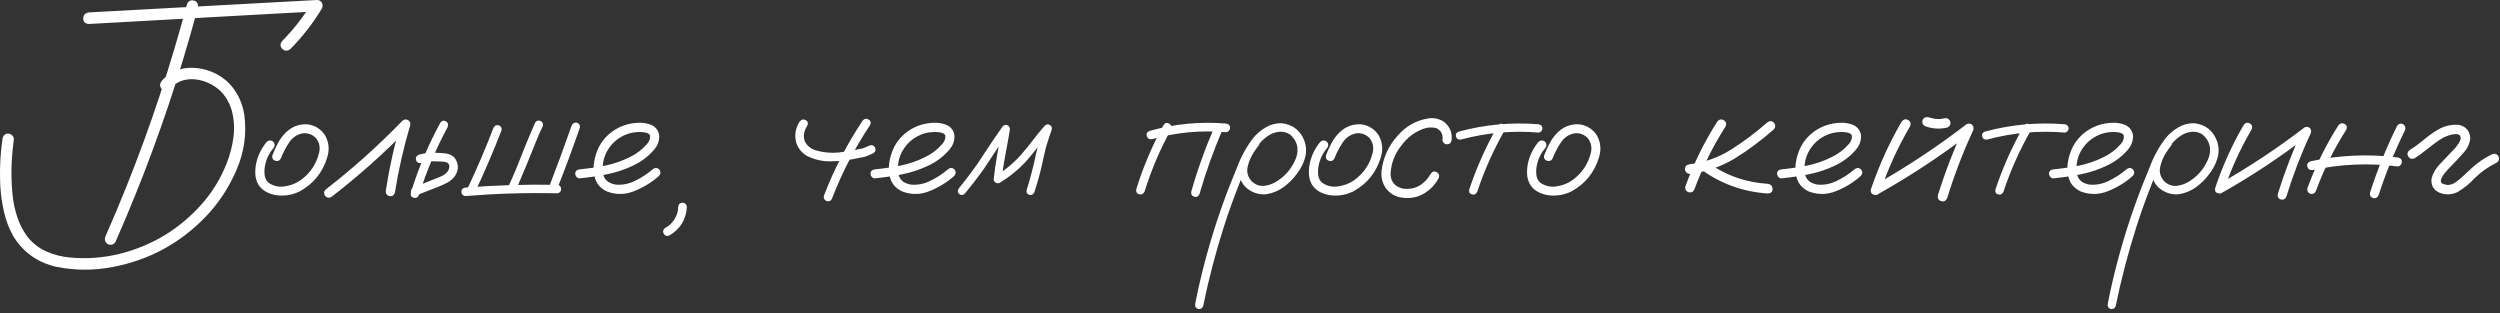 <?xml version="1.0" encoding="UTF-8"?> <svg xmlns="http://www.w3.org/2000/svg" width="551" height="69" viewBox="0 0 551 69" fill="none"><rect x="0" y="0" width="551" height="69" fill="#333333" stroke="none"/> <path d="M37.447 19.652C36.845 20.125 36.244 20.125 35.641 19.652C35.168 19.05 35.168 18.448 35.641 17.86C36.192 17.181 36.845 16.618 37.587 16.169C39.098 15.286 40.711 14.889 42.465 14.953C44.219 15.005 45.871 15.414 47.42 16.169C49.225 17.066 50.659 18.307 51.734 19.895C52.809 21.483 53.514 23.249 53.834 25.208C54.41 29.433 53.834 33.53 52.105 37.511C50.377 41.48 48.073 44.962 45.166 47.932C39.546 53.706 32.748 57.355 24.797 58.853C20.701 59.647 16.591 59.634 12.469 58.815C8.282 57.88 5.095 55.614 2.893 51.991C1.996 50.365 1.33 48.637 0.908 46.806C0.485 44.988 0.204 43.144 0.088 41.301C-0.117 37.742 0.037 34.221 0.537 30.713C0.562 30.368 0.677 30.073 0.895 29.817C1.1 29.574 1.395 29.446 1.766 29.446C2.099 29.446 2.393 29.574 2.675 29.817C2.944 30.073 3.072 30.368 3.046 30.713C2.944 31.469 2.854 32.237 2.79 33.005C2.432 36.385 2.432 39.752 2.79 43.132C2.956 44.732 3.302 46.307 3.814 47.856C4.326 49.405 5.056 50.839 6.017 52.132C7.156 53.592 8.564 54.68 10.216 55.422C11.867 56.152 13.596 56.6 15.426 56.754C19.1 57.099 22.724 56.831 26.309 55.96C33.452 54.18 39.482 50.557 44.386 45.078C46.779 42.39 48.649 39.342 49.968 35.975C50.697 34.144 51.184 32.25 51.453 30.265C51.709 28.294 51.593 26.348 51.094 24.415C50.146 21.137 48.085 18.961 44.91 17.885C43.527 17.437 42.183 17.335 40.852 17.591C39.533 17.847 38.394 18.525 37.446 19.652L37.447 19.652ZM41.198 0.973C41.492 0.23 42.004 -0.051 42.709 0.128C43.425 0.32 43.733 0.819 43.63 1.651C42.581 5.531 41.48 9.371 40.328 13.199C36.179 26.885 31.212 40.264 25.438 53.335C25.016 53.962 24.439 54.116 23.71 53.783C23.121 53.335 22.968 52.759 23.262 52.055C24.862 48.432 26.398 44.77 27.884 41.07C33.133 27.974 37.562 14.608 41.198 0.973H41.198ZM19.549 5.287C18.755 5.21 18.345 4.801 18.345 4.071C18.345 3.328 18.755 2.893 19.549 2.739C23.248 2.534 26.936 2.342 30.61 2.137C43.694 1.408 56.765 0.703 69.85 -0C70.349 -0 70.707 0.205 70.938 0.614C71.155 1.037 71.155 1.446 70.938 1.869C68.992 5.121 66.675 8.104 63.999 10.805C63.346 11.304 62.757 11.291 62.232 10.779C61.708 10.267 61.695 9.691 62.194 9.038C64.716 6.49 66.905 3.674 68.761 0.601C69.133 1.255 69.504 1.882 69.85 2.509C66.175 2.714 62.488 2.919 58.788 3.111C45.704 3.841 32.633 4.558 19.549 5.288V5.287ZM58.814 31.238C59.288 30.867 59.774 30.867 60.248 31.238C60.619 31.724 60.619 32.198 60.248 32.672C59.288 33.798 58.686 35.079 58.404 36.538C58.277 37.153 58.251 37.818 58.315 38.523C58.379 39.214 58.661 39.79 59.16 40.251C60.21 40.994 61.388 41.275 62.681 41.083C63.986 40.904 65.139 40.468 66.137 39.79C68.314 38.267 69.709 36.218 70.336 33.645C70.606 32.467 70.388 31.404 69.658 30.457C68.89 29.65 67.929 29.291 66.803 29.369C65.51 29.599 64.486 30.265 63.73 31.391C62.988 32.518 62.386 33.657 61.938 34.81C61.708 35.36 61.311 35.578 60.735 35.475C60.158 35.258 59.915 34.861 60.018 34.285C60.364 33.35 60.773 32.454 61.234 31.583C61.695 30.7 62.284 29.919 62.988 29.215C64.384 27.845 66.048 27.244 67.968 27.423C69.543 27.691 70.772 28.498 71.642 29.817C72.5 31.34 72.653 32.953 72.128 34.656C71.13 37.984 69.12 40.481 66.099 42.158C64.524 42.939 62.873 43.234 61.144 43.054C60.325 42.965 59.531 42.722 58.776 42.35C58.033 41.967 57.419 41.416 56.945 40.699C56.523 39.944 56.292 39.124 56.267 38.241C56.241 37.358 56.331 36.5 56.536 35.668C56.958 34.017 57.713 32.544 58.814 31.238H58.814ZM72.999 43.438C72.423 43.708 71.949 43.579 71.578 43.055C71.296 42.479 71.424 42.005 71.949 41.634C77.877 37.038 83.446 32.032 88.682 26.629C89.079 26.284 89.501 26.233 89.937 26.475C90.372 26.732 90.525 27.116 90.397 27.641C88.951 32.519 87.824 37.473 87.03 42.492C86.8 43.093 86.377 43.337 85.75 43.209C85.174 42.978 84.944 42.555 85.046 41.928C85.814 36.91 86.928 31.955 88.375 27.077C88.976 27.436 89.566 27.781 90.141 28.127C84.79 33.658 79.08 38.753 72.999 43.438H72.999ZM97.042 27.077C97.388 26.578 97.797 26.462 98.271 26.744C98.757 27.013 98.873 27.448 98.655 28.012C96.082 32.8 93.982 37.767 92.356 42.952C92.1 43.515 91.703 43.733 91.165 43.579C90.628 43.438 90.423 43.054 90.551 42.453C92.202 37.102 94.366 31.981 97.042 27.077H97.042ZM92.843 35.936C92.216 36.013 91.832 35.782 91.691 35.258C91.563 34.733 91.768 34.349 92.318 34.093C93.035 33.888 93.778 33.76 94.52 33.683C95.097 33.632 95.66 33.632 96.21 33.683C96.915 33.683 97.619 33.735 98.336 33.837C99.053 33.927 99.667 34.246 100.192 34.771C101.114 36.039 101.153 37.371 100.307 38.74C99.834 39.394 99.258 39.892 98.592 40.251C97.938 40.597 97.247 40.904 96.556 41.185C94.956 41.813 93.356 42.427 91.755 43.054C91.204 43.157 90.807 42.952 90.59 42.414C90.513 41.851 90.744 41.454 91.268 41.262C92.817 40.635 94.354 40.02 95.877 39.419C96.377 39.239 96.889 39.035 97.414 38.779C97.938 38.536 98.348 38.202 98.655 37.806C98.924 37.409 99.052 36.986 99.027 36.538C99.001 36.231 98.809 35.987 98.463 35.783C98.041 35.655 97.58 35.591 97.081 35.591C96.556 35.565 96.031 35.553 95.506 35.553C95.097 35.527 94.7 35.54 94.303 35.591C94.329 35.591 94.252 35.603 94.073 35.629C93.957 35.655 93.816 35.68 93.663 35.706C93.394 35.783 93.112 35.86 92.844 35.937L92.843 35.936ZM108.731 28.242C108.961 27.717 109.345 27.499 109.896 27.602C110.421 27.806 110.639 28.178 110.536 28.728C108.731 33.375 106.772 37.959 104.647 42.452C104.327 42.938 103.904 43.041 103.367 42.798C102.918 42.465 102.816 42.055 103.034 41.556C105.108 37.177 107.015 32.748 108.731 28.241V28.242ZM102.586 43.208C102.33 43.208 102.125 43.105 101.946 42.913C101.766 42.709 101.689 42.491 101.689 42.273C101.689 41.748 101.984 41.428 102.586 41.339C109.307 40.813 116.041 40.609 122.763 40.737C123.159 40.763 123.428 40.916 123.569 41.223C123.709 41.517 123.709 41.825 123.569 42.12C123.428 42.414 123.159 42.58 122.763 42.606C116.041 42.452 109.307 42.657 102.586 43.208ZM125.989 27.678C126.219 27.154 126.604 26.949 127.154 27.038C127.679 27.244 127.897 27.615 127.794 28.165C126.219 32.697 124.555 37.178 122.801 41.633C122.596 42.158 122.225 42.376 121.674 42.273C121.15 42.068 120.945 41.697 121.035 41.147C122.763 36.666 124.414 32.185 125.989 27.678ZM117.962 27C118.294 26.552 118.717 26.449 119.242 26.705C119.69 27.025 119.805 27.448 119.575 27.947C119.357 28.421 119.127 28.895 118.896 29.368C118.704 29.816 118.537 30.2 118.41 30.533C116.861 34.425 115.26 38.304 113.608 42.158C113.288 42.606 112.866 42.721 112.341 42.49C111.893 42.17 111.777 41.748 111.995 41.223C112.623 39.866 113.224 38.509 113.8 37.126C115.106 33.733 116.489 30.354 117.961 26.999L117.962 27ZM127.794 39.303C127.525 39.328 127.282 39.226 127.077 39.008C126.885 38.778 126.783 38.548 126.783 38.291C126.783 37.715 127.116 37.395 127.794 37.318C129.65 37.139 131.507 36.87 133.389 36.499C135.258 36.115 137.05 35.5 138.753 34.655C140.251 33.952 141.531 32.978 142.607 31.736C143.08 31.211 143.311 30.623 143.285 29.97C143.209 29.662 143.017 29.458 142.709 29.342C142.389 29.24 142.095 29.163 141.826 29.137C140.072 28.971 138.459 29.291 136.987 30.123C135.514 30.942 134.388 32.133 133.607 33.682C132.903 35.154 132.685 36.69 132.928 38.291C133.056 39.046 133.415 39.635 134.016 40.057C134.567 40.403 135.169 40.62 135.821 40.697C137.345 40.8 138.779 40.48 140.136 39.763C141.48 39.11 142.722 38.291 143.849 37.318C144.322 36.921 144.796 36.921 145.27 37.318C145.654 37.791 145.654 38.265 145.27 38.739C143.746 40.121 141.954 41.235 139.893 42.08C137.831 42.938 135.783 42.963 133.76 42.195C132.403 41.542 131.533 40.582 131.148 39.301C130.765 38.034 130.726 36.677 131.021 35.256C131.315 33.835 131.814 32.58 132.518 31.505C133.747 29.7 135.386 28.432 137.434 27.677C138.382 27.332 139.419 27.127 140.533 27.062C141.647 26.999 142.671 27.165 143.618 27.562C144.643 28.062 145.206 28.893 145.308 30.046C145.283 31.122 144.924 32.082 144.22 32.926C142.927 34.45 141.365 35.641 139.534 36.498C137.704 37.369 135.796 38.009 133.799 38.406C131.802 38.803 129.792 39.11 127.795 39.302L127.794 39.303ZM149.469 45.614C149.52 45.038 149.84 44.718 150.416 44.667C150.993 44.718 151.313 45.038 151.389 45.614C151.21 48.38 149.943 50.467 147.562 51.875C147.036 52.118 146.614 52.016 146.282 51.529C146.038 51.005 146.153 50.569 146.627 50.223C146.845 50.096 147.075 49.955 147.293 49.814C147.319 49.814 147.331 49.801 147.331 49.776C147.382 49.724 147.434 49.686 147.485 49.66C147.587 49.584 147.69 49.494 147.792 49.392C147.958 49.199 148.138 48.995 148.317 48.803C148.33 48.777 148.343 48.764 148.343 48.764C148.368 48.713 148.407 48.662 148.458 48.61C148.535 48.508 148.599 48.405 148.65 48.303C148.804 48.086 148.919 47.842 149.021 47.599C149.072 47.471 149.085 47.458 149.06 47.56C149.085 47.509 149.111 47.445 149.137 47.368C149.162 47.266 149.2 47.163 149.252 47.036C149.329 46.779 149.392 46.524 149.431 46.242C149.431 46.191 149.431 46.178 149.431 46.204C149.431 46.153 149.431 46.101 149.431 46.024C149.457 45.896 149.47 45.756 149.47 45.615L149.469 45.614ZM190.091 26.628C190.501 26.154 190.936 26.052 191.423 26.334C191.909 26.603 192.025 27.025 191.743 27.602C188.375 32.658 185.598 38.01 183.421 43.656C183.216 44.207 182.832 44.437 182.256 44.334C181.705 44.129 181.488 43.745 181.578 43.169C183.805 37.344 186.648 31.826 190.091 26.628ZM176.252 26.782C176.661 26.308 177.097 26.206 177.583 26.475C178.069 26.757 178.185 27.178 177.903 27.755C177.161 28.882 176.981 30.008 177.378 31.135C177.826 32.082 178.62 32.748 179.746 33.119C181.424 33.619 183.139 33.785 184.919 33.606C186.468 33.426 188.004 33.17 189.528 32.812C189.784 32.799 190.014 32.748 190.245 32.671C190.321 32.645 190.398 32.62 190.475 32.594C190.501 32.569 190.552 32.543 190.616 32.517C190.923 32.389 191.23 32.261 191.564 32.108C192.088 31.877 192.511 31.993 192.831 32.441C193.087 32.992 192.972 33.427 192.498 33.76C191.896 34.054 191.282 34.323 190.655 34.541C190.258 34.643 189.861 34.72 189.464 34.771C187.454 35.245 185.431 35.501 183.383 35.552C181.437 35.629 179.593 35.232 177.865 34.361C176.572 33.606 175.74 32.505 175.394 31.058C175.112 29.509 175.407 28.075 176.252 26.782ZM192.869 39.303C192.6 39.328 192.357 39.226 192.152 39.008C191.96 38.778 191.858 38.548 191.858 38.291C191.858 37.715 192.191 37.395 192.869 37.318C194.725 37.139 196.582 36.87 198.464 36.499C200.333 36.115 202.126 35.5 203.828 34.655C205.326 33.952 206.606 32.978 207.682 31.736C208.156 31.211 208.386 30.623 208.36 29.97C208.284 29.662 208.092 29.458 207.784 29.342C207.464 29.24 207.17 29.163 206.901 29.137C205.147 28.971 203.534 29.291 202.062 30.123C200.59 30.942 199.463 32.133 198.682 33.682C197.978 35.154 197.76 36.69 198.003 38.291C198.132 39.046 198.49 39.635 199.092 40.057C199.642 40.403 200.244 40.62 200.897 40.697C202.42 40.8 203.854 40.48 205.211 39.763C206.555 39.11 207.797 38.291 208.924 37.318C209.398 36.921 209.871 36.921 210.345 37.318C210.729 37.791 210.729 38.265 210.345 38.739C208.821 40.121 207.029 41.235 204.968 42.08C202.906 42.938 200.858 42.963 198.836 42.195C197.478 41.542 196.608 40.582 196.224 39.301C195.84 38.034 195.801 36.677 196.096 35.256C196.39 33.835 196.89 32.58 197.593 31.505C198.822 29.7 200.461 28.432 202.509 27.677C203.457 27.332 204.494 27.127 205.608 27.062C206.722 26.999 207.746 27.165 208.693 27.562C209.718 28.062 210.281 28.893 210.383 30.046C210.358 31.122 209.999 32.082 209.295 32.926C208.002 34.45 206.44 35.641 204.609 36.498C202.779 37.369 200.871 38.009 198.874 38.406C196.877 38.803 194.867 39.11 192.87 39.302L192.869 39.303ZM212.598 42.722C212.201 43.067 211.791 43.067 211.356 42.722C211.01 42.325 211.01 41.902 211.356 41.48C212.29 40.327 213.199 39.162 214.096 37.959C215.094 36.628 216.042 35.27 216.912 33.862C218.218 31.865 219.549 29.894 220.919 27.947C221.278 27.538 221.649 27.435 222.033 27.602C222.417 27.781 222.597 28.113 222.571 28.613C222.276 30.444 221.943 32.261 221.598 34.054C221.252 35.859 220.97 37.665 220.778 39.495C220.33 39.239 219.882 38.996 219.459 38.74C221.559 37.473 223.428 35.924 225.054 34.093C225.976 33.043 226.847 31.968 227.679 30.867C228.498 29.766 229.382 28.703 230.303 27.679C230.649 27.384 231.008 27.333 231.392 27.551C231.763 27.756 231.904 28.088 231.801 28.55C231.353 29.817 230.944 31.098 230.559 32.365C230.213 33.722 229.906 35.066 229.625 36.423C229.177 38.42 228.626 40.392 227.974 42.351C227.73 42.876 227.346 43.068 226.847 42.927C226.348 42.786 226.168 42.428 226.284 41.864C226.693 40.559 227.065 39.24 227.41 37.922C227.769 36.565 228.076 35.208 228.358 33.837C228.831 31.879 229.407 29.971 230.073 28.089C230.573 28.371 231.072 28.653 231.571 28.96C230.623 30.01 229.728 31.098 228.883 32.224C228.025 33.351 227.142 34.427 226.22 35.476C224.491 37.358 222.532 38.959 220.369 40.278C220.062 40.431 219.767 40.431 219.46 40.265C219.166 40.099 219.012 39.842 219.012 39.497C219.217 37.602 219.486 35.707 219.831 33.812C220.19 31.93 220.523 30.048 220.856 28.167C221.407 28.397 221.944 28.615 222.469 28.845C221.535 30.151 220.638 31.457 219.768 32.788C218.833 34.209 217.899 35.63 216.951 37.065C215.568 39.01 214.122 40.892 212.598 42.723L212.598 42.722ZM256.434 27.564C256.792 27.064 257.202 26.962 257.688 27.244C258.175 27.538 258.316 27.973 258.085 28.549C255.691 32.889 253.745 37.447 252.273 42.197C252.004 42.747 251.594 42.952 251.069 42.811C250.544 42.683 250.34 42.299 250.442 41.672C251.965 36.768 253.963 32.07 256.433 27.564H256.434ZM267.803 27.678C268.122 27.205 268.558 27.09 269.083 27.346C269.556 27.691 269.659 28.126 269.415 28.651C267.444 33.234 265.767 37.92 264.384 42.721C264.141 43.297 263.757 43.502 263.232 43.361C262.707 43.207 262.477 42.836 262.553 42.234C263.974 37.255 265.728 32.402 267.803 27.678V27.678ZM270.171 27.23C270.785 27.307 271.105 27.614 271.105 28.165C271.105 28.421 271.003 28.639 270.824 28.844C270.632 29.049 270.414 29.138 270.17 29.138C264.64 28.664 259.212 29.176 253.885 30.674C253.284 30.751 252.912 30.52 252.759 29.983C252.605 29.445 252.823 29.074 253.399 28.844C258.879 27.294 264.461 26.757 270.17 27.23H270.171ZM276.06 30.79C276.508 30.444 276.943 30.444 277.379 30.79C277.725 31.212 277.725 31.66 277.379 32.108C276.995 32.582 276.649 33.081 276.316 33.606C275.702 34.528 275.254 35.577 274.985 36.755C274.729 37.933 275.011 38.983 275.83 39.905C276.662 40.711 277.584 41.057 278.608 40.954C279.632 40.852 280.592 40.506 281.501 39.905C283.473 38.637 284.869 36.896 285.7 34.694C286.328 32.723 285.892 31.058 284.382 29.701C283.69 29.202 282.884 28.984 281.988 29.035C280.989 29.125 280.054 29.496 279.21 30.124C278.39 30.712 277.673 31.442 277.072 32.287C276.47 33.145 275.958 34.028 275.535 34.963C274.511 37.088 273.589 39.252 272.757 41.48C271.656 44.283 270.645 47.138 269.723 50.032C267.893 55.754 266.382 61.566 265.178 67.443C264.986 67.968 264.602 68.186 264.052 68.108C263.527 67.891 263.322 67.494 263.424 66.957C263.565 66.15 263.732 65.356 263.911 64.55C265.306 58.071 267.111 51.721 269.313 45.499C270.337 42.593 271.451 39.738 272.642 36.909C273.499 34.579 274.677 32.428 276.175 30.456C276.943 29.509 277.878 28.715 278.966 28.075C280.054 27.435 281.22 27.128 282.474 27.153C285.022 27.461 286.724 28.83 287.57 31.276C287.953 32.53 287.953 33.759 287.57 34.975C287.198 36.191 286.609 37.305 285.816 38.329C285.009 39.43 284.049 40.391 282.922 41.223C281.796 42.042 280.554 42.567 279.171 42.797C277.827 42.938 276.572 42.657 275.42 41.926C274.268 41.21 273.525 40.16 273.167 38.777C272.924 37.305 273.103 35.884 273.73 34.527C274.358 33.157 275.138 31.915 276.06 30.788V30.79ZM291.026 31.238C291.5 30.866 291.986 30.866 292.46 31.238C292.831 31.724 292.831 32.198 292.46 32.672C291.5 33.798 290.898 35.078 290.616 36.538C290.489 37.152 290.463 37.818 290.527 38.522C290.591 39.213 290.873 39.79 291.372 40.251C292.422 40.993 293.6 41.275 294.893 41.083C296.198 40.903 297.351 40.468 298.349 39.789C300.526 38.266 301.921 36.218 302.548 33.644C302.817 32.467 302.6 31.404 301.87 30.456C301.102 29.65 300.141 29.291 299.015 29.368C297.722 29.599 296.698 30.265 295.942 31.391C295.2 32.517 294.598 33.657 294.15 34.809C293.92 35.36 293.523 35.577 292.947 35.475C292.37 35.257 292.127 34.86 292.23 34.284C292.575 33.35 292.985 32.453 293.446 31.583C293.907 30.7 294.496 29.918 295.2 29.214C296.596 27.845 298.26 27.243 300.18 27.422C301.755 27.691 302.984 28.498 303.854 29.816C304.712 31.34 304.866 32.953 304.34 34.655C303.342 37.984 301.332 40.481 298.311 42.158C296.736 42.938 295.084 43.233 293.356 43.054C292.537 42.965 291.743 42.721 290.988 42.35C290.245 41.966 289.631 41.416 289.157 40.699C288.735 39.943 288.504 39.124 288.479 38.241C288.453 37.358 288.543 36.5 288.748 35.667C289.17 34.016 289.925 32.543 291.026 31.238H291.026ZM319.947 30.751C319.857 31.455 319.511 31.801 318.935 31.801C318.692 31.801 318.449 31.712 318.231 31.507C318.001 31.302 317.899 31.058 317.924 30.751C318.052 29.586 317.604 28.741 316.579 28.242C315.632 27.999 314.659 28.037 313.686 28.396C311.689 29.138 310.063 30.393 308.808 32.147C307.387 33.939 306.606 35.988 306.491 38.254C306.465 39.227 306.785 40.059 307.464 40.738C308.207 41.352 309.09 41.66 310.089 41.634C311.241 41.634 312.265 41.326 313.161 40.712C314.058 40.098 314.787 39.291 315.338 38.292C315.709 37.768 316.157 37.652 316.669 37.959C317.181 38.254 317.309 38.702 317.066 39.304C316.209 40.827 315.069 41.992 313.635 42.773C312.188 43.567 310.614 43.823 308.885 43.541C307.464 43.324 306.312 42.633 305.441 41.48C304.661 40.328 304.353 39.061 304.494 37.652C304.852 34.733 306.017 32.173 307.989 29.971C309.781 27.846 312.048 26.553 314.774 26.105C316.029 25.9 317.194 26.156 318.269 26.86C319.511 27.859 320.075 29.151 319.947 30.752V30.751ZM330.112 27.717C330.47 27.244 330.867 27.141 331.328 27.423C331.802 27.691 331.917 28.088 331.687 28.613C329.19 32.966 327.155 37.524 325.58 42.274C325.324 42.799 324.94 42.991 324.428 42.85C323.916 42.709 323.711 42.364 323.813 41.787C325.439 36.884 327.539 32.198 330.112 27.718L330.112 27.717ZM339.048 27.384C339.637 27.474 339.944 27.794 339.944 28.319C339.944 28.55 339.855 28.754 339.675 28.933C339.509 29.125 339.292 29.215 339.048 29.215C333.261 28.741 327.59 29.254 322.008 30.752C321.419 30.828 321.048 30.611 320.907 30.098C320.766 29.587 320.971 29.215 321.522 28.997C327.283 27.449 333.12 26.911 339.048 27.384H339.048ZM339.111 31.238C339.585 30.867 340.072 30.867 340.545 31.238C340.917 31.724 340.917 32.198 340.545 32.672C339.585 33.798 338.983 35.079 338.702 36.538C338.574 37.153 338.548 37.818 338.612 38.523C338.677 39.214 338.958 39.79 339.458 40.251C340.507 40.994 341.685 41.275 342.978 41.083C344.284 40.904 345.436 40.468 346.435 39.79C348.611 38.267 350.006 36.218 350.634 33.645C350.903 32.467 350.685 31.404 349.955 30.457C349.187 29.65 348.227 29.291 347.1 29.369C345.807 29.599 344.783 30.265 344.028 31.391C343.285 32.518 342.683 33.657 342.235 34.81C342.005 35.36 341.608 35.578 341.032 35.475C340.456 35.258 340.213 34.861 340.315 34.285C340.661 33.35 341.07 32.454 341.531 31.583C341.992 30.7 342.581 29.919 343.286 29.215C344.681 27.845 346.345 27.244 348.266 27.423C349.84 27.691 351.07 28.498 351.94 29.817C352.797 31.34 352.951 32.953 352.426 34.656C351.427 37.984 349.418 40.481 346.396 42.158C344.822 42.939 343.17 43.234 341.442 43.054C340.622 42.965 339.828 42.722 339.073 42.35C338.331 41.967 337.716 41.416 337.243 40.699C336.82 39.944 336.589 39.124 336.564 38.241C336.539 37.358 336.628 36.5 336.833 35.668C337.256 34.017 338.011 32.544 339.112 31.238H339.111ZM378.466 26.821C378.914 26.296 379.401 26.181 379.926 26.501C380.451 26.809 380.579 27.282 380.297 27.909C377.519 32.237 375.253 36.82 373.473 41.672C373.243 42.248 372.82 42.479 372.193 42.389C371.591 42.158 371.348 41.736 371.451 41.109C373.268 36.078 375.612 31.315 378.466 26.821ZM389.49 27C389.989 26.604 390.475 26.604 390.949 27C391.371 27.526 391.371 28.025 390.949 28.511C388.248 30.905 385.354 33.069 382.243 34.989C379.196 36.795 375.919 37.908 372.424 38.331C372.117 38.331 371.873 38.216 371.669 37.998C371.477 37.768 371.374 37.525 371.374 37.243C371.374 36.642 371.72 36.296 372.424 36.194C375.753 35.797 378.8 34.709 381.59 32.929C384.381 31.162 387.018 29.178 389.49 27.001V27ZM374.037 36.679C373.64 36.18 373.64 35.68 374.037 35.181C374.537 34.785 375.036 34.785 375.535 35.181C379.683 38.407 384.381 40.187 389.643 40.507C390.309 40.635 390.654 41.007 390.668 41.633C390.68 42.261 390.335 42.594 389.643 42.645C383.844 42.274 378.633 40.277 374.037 36.679ZM392.678 39.304C392.409 39.329 392.166 39.227 391.961 39.009C391.769 38.779 391.666 38.549 391.666 38.292C391.666 37.716 391.999 37.396 392.678 37.319C394.534 37.14 396.39 36.871 398.272 36.5C400.142 36.116 401.934 35.501 403.637 34.656C405.134 33.952 406.415 32.979 407.49 31.737C407.964 31.212 408.194 30.623 408.169 29.971C408.092 29.663 407.9 29.459 407.593 29.343C407.273 29.241 406.978 29.164 406.71 29.138C404.955 28.972 403.342 29.291 401.87 30.124C400.398 30.943 399.271 32.134 398.49 33.683C397.786 35.155 397.568 36.691 397.812 38.291C397.94 39.047 398.298 39.636 398.9 40.058C399.451 40.404 400.052 40.621 400.705 40.698C402.228 40.801 403.662 40.481 405.02 39.764C406.364 39.111 407.605 38.291 408.732 37.318C409.206 36.922 409.68 36.922 410.153 37.318C410.537 37.792 410.537 38.266 410.153 38.739C408.63 40.122 406.837 41.236 404.776 42.081C402.715 42.938 400.667 42.964 398.644 42.196C397.287 41.543 396.416 40.583 396.032 39.302C395.648 38.035 395.61 36.678 395.904 35.257C396.198 33.836 396.698 32.581 397.402 31.506C398.631 29.701 400.27 28.433 402.318 27.678C403.265 27.332 404.303 27.128 405.416 27.063C406.53 27 407.554 27.166 408.502 27.563C409.526 28.062 410.089 28.894 410.192 30.047C410.166 31.122 409.808 32.083 409.103 32.927C407.81 34.45 406.249 35.642 404.418 36.499C402.587 37.37 400.679 38.01 398.682 38.407C396.685 38.803 394.675 39.111 392.678 39.303L392.678 39.304Z" fill="white"></path> <path d="M419.114 26.821C419.55 26.27 420.023 26.155 420.561 26.463C421.099 26.77 421.24 27.244 420.958 27.872C418.282 32.442 416.093 37.23 414.39 42.236C414.096 42.863 413.648 43.093 413.046 42.927C412.444 42.761 412.214 42.351 412.367 41.673C414.121 36.5 416.374 31.546 419.114 26.822L419.114 26.821ZM414.173 42.645C413.545 42.901 413.072 42.76 412.764 42.235C412.444 41.711 412.572 41.236 413.123 40.814C420.19 36.833 426.962 32.352 433.415 27.385C433.863 27.154 434.285 27.206 434.682 27.526C435.015 27.935 435.066 28.371 434.836 28.845C432.608 33.645 430.726 38.574 429.177 43.619C428.896 44.272 428.461 44.515 427.859 44.336C427.257 44.156 427.013 43.734 427.103 43.055C428.729 37.832 430.701 32.736 432.993 27.756C433.492 28.256 433.991 28.742 434.465 29.216C428.038 34.17 421.265 38.651 414.173 42.645V42.645ZM424.44 27.871C423.851 27.64 423.595 27.205 423.698 26.552C423.941 25.95 424.389 25.72 425.003 25.848C425.336 25.938 425.669 26.027 426.028 26.104C426.091 26.13 426.168 26.143 426.245 26.143C426.399 26.168 426.45 26.181 426.399 26.181C426.348 26.181 426.399 26.181 426.553 26.181C426.617 26.207 426.693 26.219 426.771 26.219C427.103 26.245 427.423 26.245 427.743 26.219C427.846 26.194 427.935 26.181 428.012 26.181C428.115 26.181 428.115 26.181 428.025 26.181C427.935 26.181 427.948 26.181 428.051 26.181C428.217 26.155 428.383 26.117 428.537 26.066C429.19 25.963 429.625 26.22 429.843 26.821C429.971 27.449 429.727 27.884 429.1 28.127C427.525 28.485 425.976 28.396 424.44 27.871ZM446.09 27.717C446.448 27.244 446.844 27.141 447.306 27.423C447.78 27.691 447.895 28.088 447.664 28.613C445.168 32.966 443.132 37.524 441.557 42.274C441.301 42.799 440.918 42.991 440.406 42.85C439.894 42.709 439.689 42.364 439.791 41.787C441.417 36.884 443.516 32.198 446.09 27.718L446.09 27.717ZM455.025 27.384C455.614 27.474 455.922 27.794 455.922 28.319C455.922 28.55 455.832 28.754 455.653 28.933C455.487 29.125 455.269 29.215 455.025 29.215C449.238 28.741 443.567 29.254 437.985 30.752C437.397 30.828 437.025 30.611 436.885 30.098C436.744 29.587 436.948 29.215 437.499 28.997C443.26 27.449 449.098 26.911 455.026 27.384H455.025ZM452.618 39.304C452.349 39.329 452.106 39.227 451.901 39.009C451.709 38.779 451.607 38.549 451.607 38.292C451.607 37.716 451.94 37.396 452.618 37.319C454.475 37.14 456.331 36.871 458.213 36.5C460.082 36.116 461.875 35.501 463.577 34.656C465.075 33.952 466.355 32.979 467.431 31.737C467.905 31.212 468.135 30.623 468.11 29.971C468.033 29.663 467.841 29.459 467.533 29.343C467.213 29.241 466.919 29.164 466.65 29.138C464.896 28.972 463.283 29.291 461.811 30.124C460.339 30.943 459.212 32.134 458.431 33.683C457.727 35.155 457.509 36.691 457.752 38.291C457.881 39.047 458.239 39.636 458.841 40.058C459.391 40.404 459.993 40.621 460.646 40.698C462.169 40.801 463.603 40.481 464.96 39.764C466.304 39.111 467.546 38.291 468.673 37.318C469.147 36.922 469.62 36.922 470.094 37.318C470.478 37.792 470.478 38.266 470.094 38.739C468.571 40.122 466.778 41.236 464.717 42.081C462.655 42.938 460.607 42.964 458.585 42.196C457.227 41.543 456.357 40.583 455.973 39.302C455.589 38.035 455.55 36.678 455.845 35.257C456.139 33.836 456.639 32.581 457.343 31.506C458.572 29.701 460.21 28.433 462.259 27.678C463.206 27.332 464.243 27.128 465.357 27.063C466.471 27 467.495 27.166 468.442 27.563C469.467 28.062 470.03 28.894 470.132 30.047C470.107 31.122 469.748 32.083 469.044 32.927C467.751 34.45 466.189 35.642 464.358 36.499C462.528 37.37 460.62 38.01 458.623 38.407C456.626 38.803 454.616 39.111 452.619 39.303L452.618 39.304ZM477.186 30.79C477.634 30.445 478.069 30.445 478.505 30.79C478.85 31.213 478.85 31.661 478.505 32.109C478.121 32.583 477.775 33.082 477.442 33.607C476.828 34.529 476.38 35.578 476.111 36.756C475.855 37.934 476.136 38.984 476.956 39.906C477.788 40.712 478.71 41.058 479.734 40.955C480.758 40.853 481.718 40.507 482.627 39.906C484.599 38.638 485.995 36.897 486.826 34.695C487.454 32.724 487.018 31.059 485.508 29.702C484.816 29.203 484.01 28.985 483.114 29.036C482.115 29.126 481.18 29.497 480.335 30.125C479.516 30.713 478.799 31.443 478.198 32.288C477.596 33.145 477.084 34.029 476.661 34.964C475.637 37.089 474.715 39.253 473.883 41.48C472.782 44.284 471.771 47.139 470.849 50.032C469.018 55.755 467.508 61.567 466.304 67.444C466.112 67.969 465.728 68.186 465.178 68.109C464.653 67.892 464.448 67.495 464.55 66.957C464.691 66.151 464.858 65.357 465.037 64.55C466.432 58.072 468.237 51.722 470.439 45.5C471.463 42.594 472.577 39.739 473.768 36.91C474.625 34.58 475.803 32.429 477.301 30.457C478.069 29.51 479.004 28.716 480.092 28.076C481.18 27.436 482.346 27.128 483.6 27.154C486.148 27.462 487.85 28.831 488.696 31.276C489.079 32.531 489.079 33.76 488.696 34.976C488.324 36.192 487.735 37.306 486.941 38.33C486.135 39.431 485.175 40.392 484.048 41.224C482.922 42.043 481.68 42.568 480.297 42.798C478.953 42.939 477.698 42.657 476.546 41.927C475.394 41.211 474.651 40.161 474.293 38.778C474.05 37.306 474.229 35.884 474.856 34.528C475.484 33.158 476.264 31.916 477.186 30.789V30.79ZM494.52 27.526C494.917 27.026 495.365 26.924 495.865 27.218C496.364 27.5 496.492 27.948 496.249 28.55C493.739 32.825 491.704 37.294 490.129 41.967C489.835 42.543 489.412 42.76 488.862 42.607C488.311 42.453 488.093 42.069 488.222 41.441C489.847 36.589 491.947 31.955 494.52 27.525V27.526ZM489.911 42.389C489.31 42.607 488.862 42.466 488.58 41.967C488.286 41.467 488.388 41.032 488.9 40.661C495.545 36.91 501.882 32.723 507.912 28.089C508.334 27.872 508.731 27.922 509.115 28.243C509.409 28.588 509.461 28.997 509.256 29.446C507.156 33.939 505.39 38.561 503.93 43.285C503.687 43.887 503.277 44.105 502.714 43.964C502.15 43.81 501.92 43.414 502.023 42.761C503.546 37.857 505.39 33.082 507.541 28.435C507.989 28.883 508.437 29.331 508.885 29.779C502.855 34.427 496.531 38.639 489.911 42.39V42.389ZM515.376 27.641C515.772 27.141 516.233 27.039 516.745 27.321C517.257 27.615 517.373 28.038 517.104 28.614C514.403 32.839 512.188 37.307 510.46 42.005C510.242 42.581 509.819 42.825 509.217 42.722C508.667 42.492 508.449 42.082 508.552 41.48C510.319 36.628 512.597 32.019 515.376 27.641ZM528.319 27.756C528.665 27.256 529.113 27.128 529.663 27.384C530.137 27.756 530.265 28.216 530.035 28.767C527.769 33.363 525.836 38.113 524.261 42.978C523.992 43.58 523.569 43.797 523.032 43.644C522.481 43.477 522.251 43.081 522.353 42.453C523.979 37.409 525.963 32.506 528.319 27.756ZM528.383 34.695C529.036 34.771 529.369 35.104 529.369 35.706C529.369 35.937 529.266 36.154 529.087 36.385C528.895 36.602 528.664 36.705 528.383 36.679C522.135 35.885 515.926 36.142 509.743 37.473C509.102 37.55 508.693 37.307 508.552 36.744C508.398 36.18 508.629 35.783 509.217 35.553C515.554 34.183 521.943 33.888 528.383 34.695V34.695ZM532.185 34.887C531.558 35.13 531.084 34.989 530.777 34.464C530.457 33.939 530.585 33.465 531.135 33.043C532.185 32.39 533.184 31.66 534.144 30.854C535.117 30.035 536.129 29.305 537.204 28.652C538.676 27.756 540.263 27.384 541.966 27.526C543.566 27.909 544.399 28.921 544.45 30.573C544.271 31.789 543.746 32.852 542.875 33.761C542.018 34.759 541.121 35.719 540.174 36.641C539.713 37.115 539.291 37.601 538.894 38.075C538.791 38.19 538.765 38.215 538.817 38.152C538.765 38.215 538.714 38.28 538.663 38.331C538.599 38.459 538.522 38.574 538.446 38.664C538.318 38.894 538.202 39.124 538.1 39.342C538.061 39.394 538.049 39.394 538.074 39.33C538.087 39.266 538.087 39.266 538.074 39.342C538.074 39.394 538.062 39.445 538.036 39.496C538.01 39.598 537.984 39.701 537.959 39.791C537.933 39.842 537.92 39.829 537.933 39.752C537.946 39.689 537.959 39.689 537.959 39.765C537.959 39.803 537.959 39.854 537.959 39.906C537.959 39.957 537.959 39.995 537.959 40.021C537.959 39.918 537.959 39.88 537.959 39.893C537.959 39.906 537.959 39.931 537.959 39.982C537.984 40.059 538.01 40.123 538.036 40.174C538.036 40.225 538.01 40.212 537.972 40.136C537.933 40.059 537.946 40.059 537.997 40.136C538.049 40.238 538.087 40.315 538.138 40.392C538.087 40.29 538.1 40.277 538.164 40.341C538.228 40.405 538.241 40.43 538.215 40.43C538.266 40.43 538.292 40.443 538.292 40.468C538.369 40.494 538.446 40.52 538.522 40.545C538.689 40.597 538.868 40.648 539.048 40.699C539.048 40.699 539.086 40.699 539.15 40.712C539.227 40.724 539.239 40.738 539.188 40.738C539.163 40.738 539.214 40.738 539.342 40.738C539.471 40.763 539.598 40.763 539.714 40.738C539.842 40.738 539.893 40.738 539.867 40.738C539.816 40.738 539.855 40.725 539.982 40.699C540.136 40.673 540.277 40.635 540.431 40.584C540.507 40.558 540.571 40.533 540.622 40.507C540.52 40.558 540.52 40.558 540.622 40.507C540.891 40.379 541.147 40.238 541.365 40.059C541.839 39.739 542.351 39.316 542.876 38.817C543.439 38.267 544.015 37.729 544.592 37.204C545.974 35.911 547.511 34.848 549.213 34.016C549.789 33.773 550.263 33.888 550.634 34.4C550.903 34.989 550.788 35.488 550.263 35.859C548.458 36.73 546.845 37.87 545.424 39.265C544.323 40.468 543.068 41.48 541.673 42.312C540.341 42.952 538.997 43.003 537.614 42.453C536.269 41.813 535.706 40.737 535.937 39.226C536.283 38.062 536.897 37.038 537.768 36.154C538.664 35.181 539.585 34.221 540.507 33.273C540.738 33.043 540.956 32.813 541.186 32.556C541.288 32.428 541.365 32.313 541.442 32.224C541.519 32.121 541.531 32.109 541.48 32.185C541.506 32.134 541.544 32.07 541.595 31.993C541.775 31.763 541.915 31.545 542.043 31.315C542.12 31.2 542.184 31.084 542.235 30.982C542.261 30.93 542.248 30.944 542.209 31.02C542.171 31.098 542.171 31.084 542.197 30.982C542.222 30.93 542.248 30.879 542.274 30.828C542.299 30.726 542.325 30.623 542.337 30.495C542.325 30.623 542.312 30.649 542.312 30.572C542.312 30.495 542.324 30.431 542.337 30.38C542.363 30.278 542.363 30.252 542.337 30.303C542.274 30.137 542.222 30.009 542.197 29.932C542.197 29.881 542.171 29.842 542.12 29.817C542.069 29.766 542.017 29.727 541.966 29.701C542.017 29.753 541.953 29.727 541.787 29.625C541.851 29.65 541.838 29.65 541.749 29.612C541.646 29.574 541.557 29.561 541.48 29.561C541.582 29.561 541.582 29.561 541.48 29.561C541.377 29.561 541.3 29.561 541.262 29.561C540.686 29.561 540.059 29.689 539.38 29.971C539.15 30.047 538.906 30.137 538.638 30.265C538.305 30.444 538.01 30.623 537.729 30.79C536.781 31.443 535.86 32.134 534.976 32.851C534.08 33.581 533.158 34.259 532.185 34.887V34.887Z" fill="white"></path> </svg> 